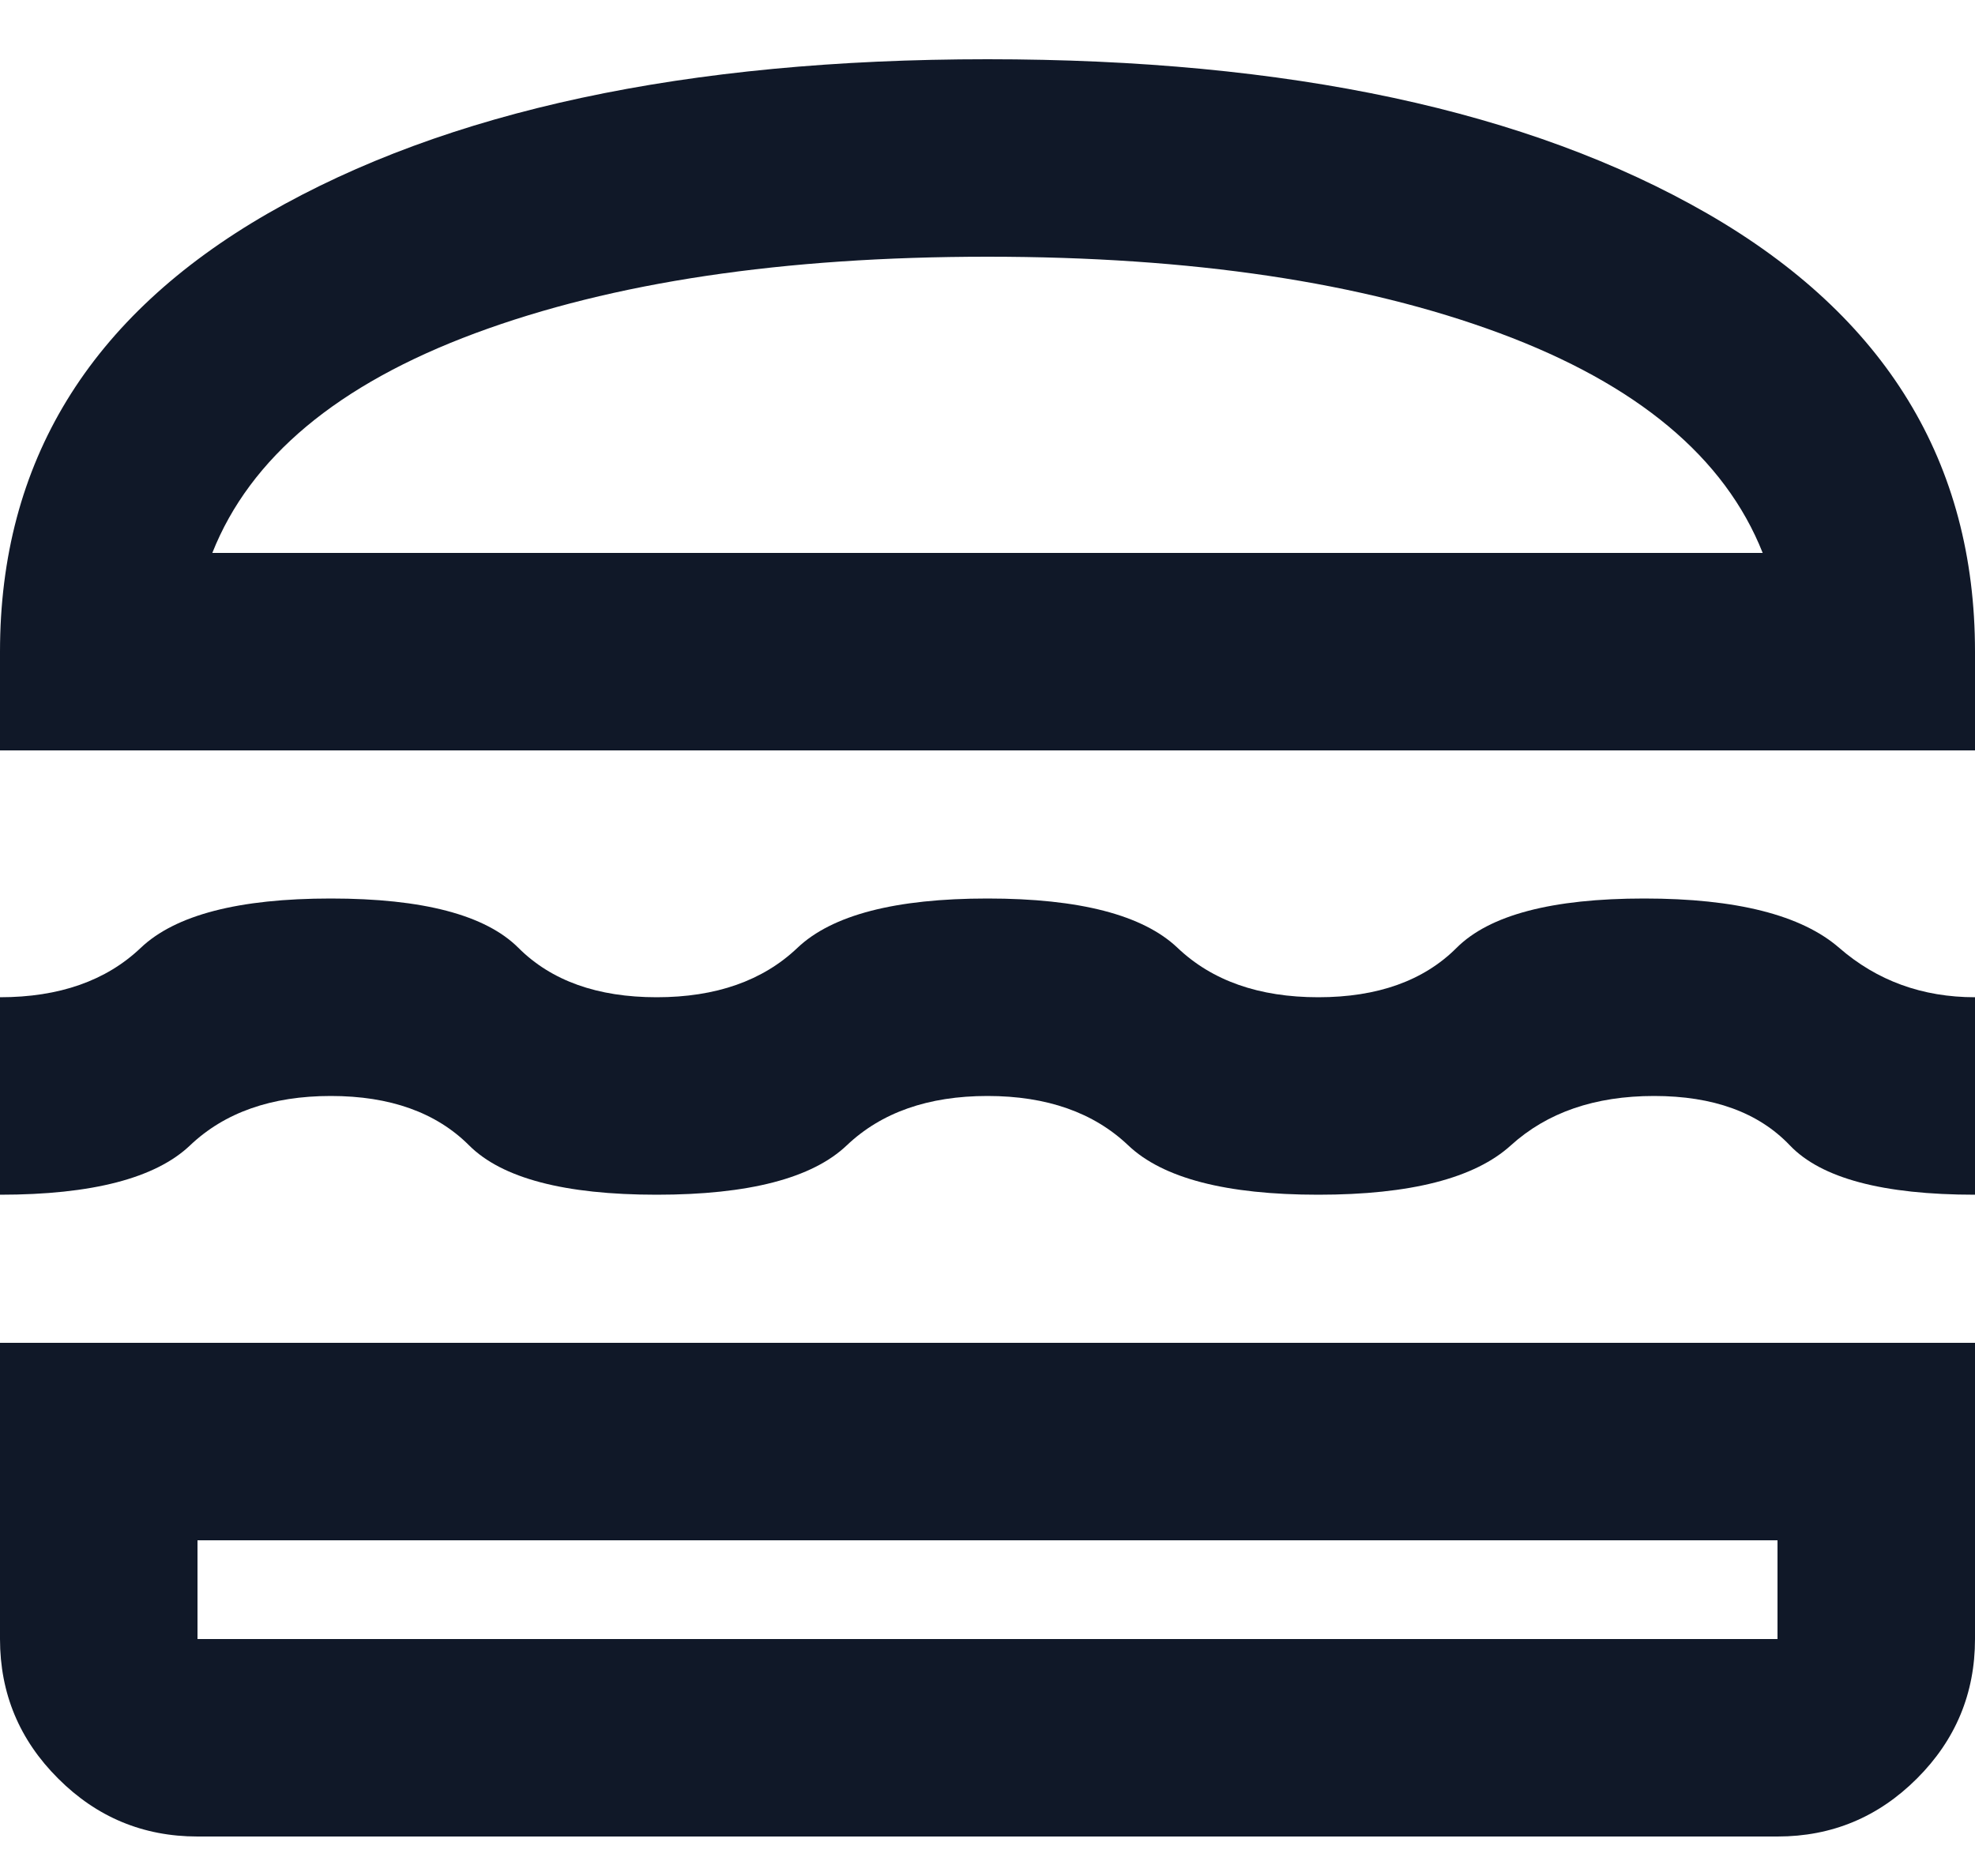 <svg width="20" height="19" viewBox="0 0 20 19" fill="none" xmlns="http://www.w3.org/2000/svg">
<path d="M2 18.6C1.45 18.6 0.979 18.404 0.588 18.012C0.196 17.621 0 17.15 0 16.6V13.6H20V16.6C20 17.15 19.804 17.621 19.413 18.012C19.021 18.404 18.55 18.6 18 18.6H2ZM2 15.6V16.6H18V15.6H2ZM10 11.1C9.4 11.1 8.925 11.267 8.575 11.6C8.225 11.933 7.583 12.1 6.65 12.1C5.717 12.1 5.083 11.933 4.75 11.6C4.417 11.267 3.95 11.1 3.35 11.1C2.75 11.1 2.275 11.267 1.925 11.6C1.575 11.933 0.933 12.1 0 12.1V10.1C0.6 10.1 1.075 9.933 1.425 9.6C1.775 9.267 2.417 9.1 3.35 9.1C4.283 9.1 4.917 9.267 5.25 9.6C5.583 9.933 6.05 10.1 6.65 10.1C7.25 10.1 7.725 9.933 8.075 9.6C8.425 9.267 9.067 9.1 10 9.1C10.933 9.1 11.575 9.267 11.925 9.6C12.275 9.933 12.75 10.1 13.35 10.1C13.95 10.1 14.417 9.933 14.75 9.6C15.083 9.267 15.717 9.1 16.65 9.1C17.583 9.1 18.242 9.267 18.625 9.6C19.008 9.933 19.467 10.1 20 10.1V12.1C19.067 12.1 18.442 11.933 18.125 11.6C17.808 11.267 17.35 11.1 16.75 11.1C16.15 11.1 15.667 11.267 15.3 11.6C14.933 11.933 14.283 12.1 13.35 12.1C12.417 12.1 11.775 11.933 11.425 11.6C11.075 11.267 10.6 11.1 10 11.1ZM0 7.6V6.6C0 4.683 0.904 3.204 2.712 2.162C4.521 1.121 6.95 0.6 10 0.6C13.05 0.6 15.479 1.121 17.288 2.162C19.096 3.204 20 4.683 20 6.6V7.6H0ZM10 2.6C7.933 2.6 6.204 2.858 4.812 3.375C3.421 3.892 2.533 4.633 2.15 5.6H17.85C17.467 4.633 16.579 3.892 15.188 3.375C13.796 2.858 12.067 2.6 10 2.6Z" fill="#101828"/>
</svg>

